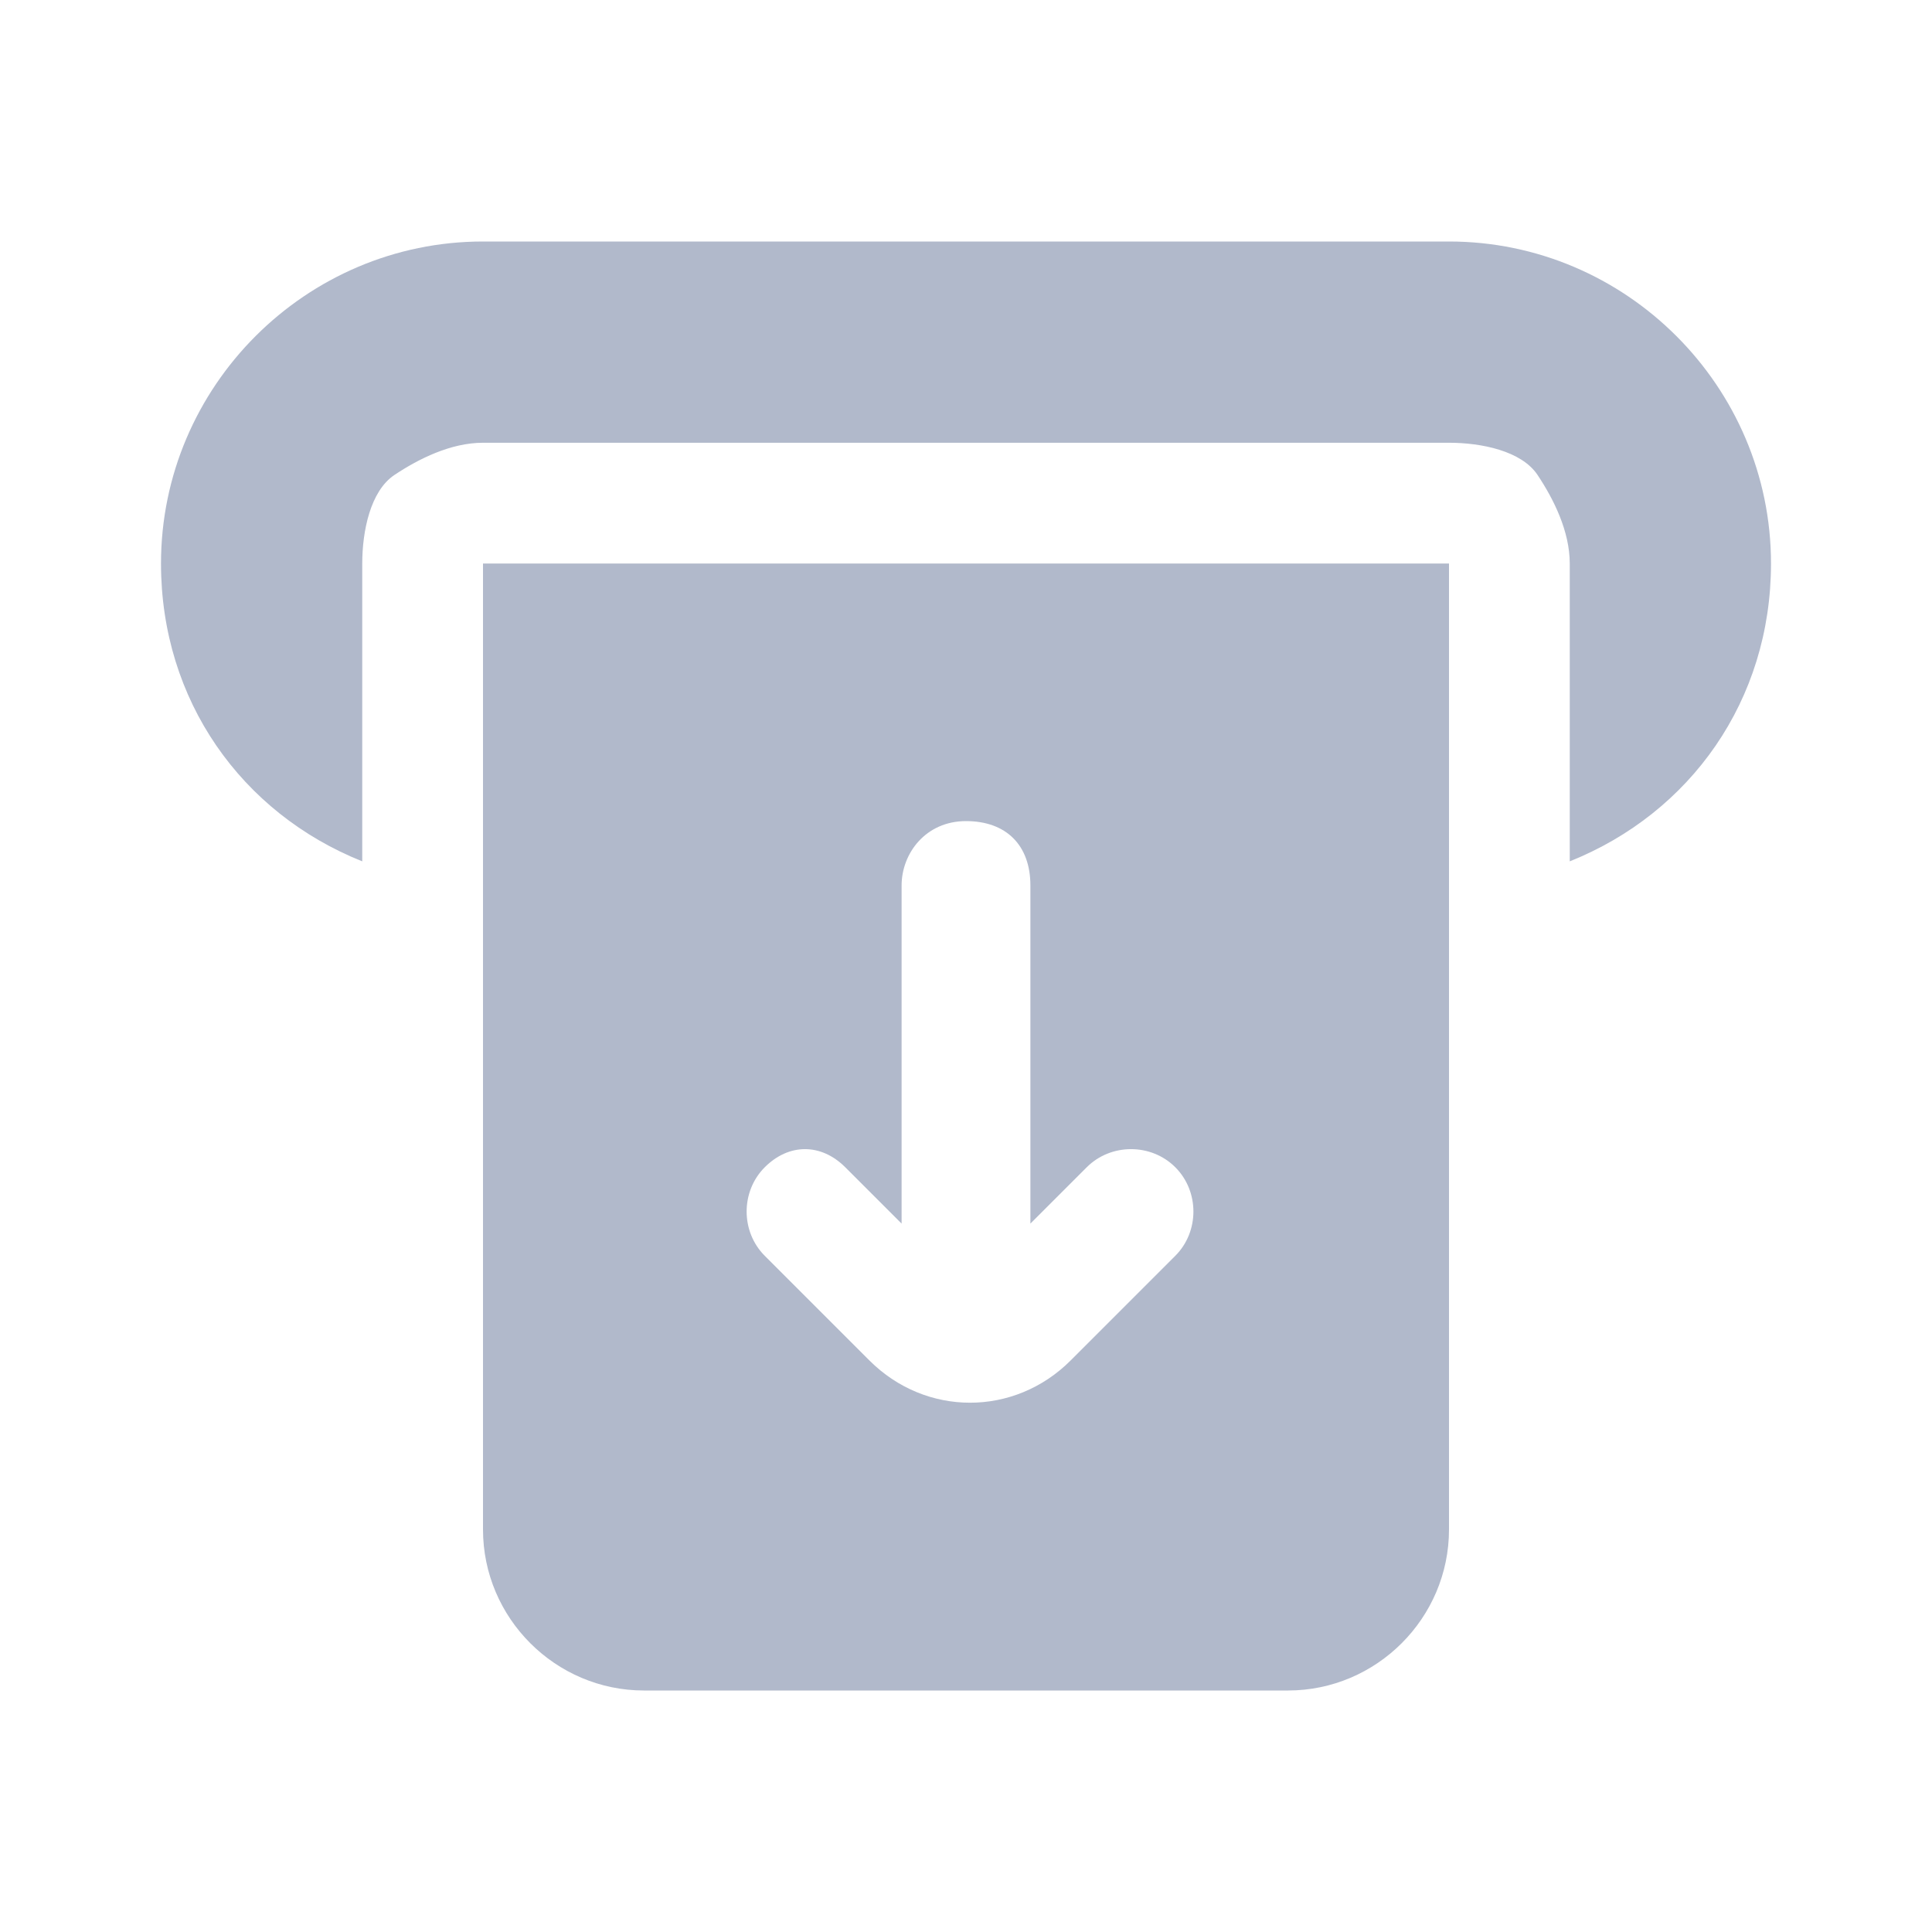 <svg width="24" height="24" viewBox="0 0 24 24" fill="none" xmlns="http://www.w3.org/2000/svg">
<path d="M6 3H18C20.2 3 22 4.8 22 7C22 8.7 21 10.1 19.5 10.7V7C19.5 6.6 19.3 6.2 19.1 5.9C18.9 5.6 18.4 5.5 18 5.5H6C5.6 5.5 5.2 5.7 4.9 5.9C4.6 6.1 4.5 6.6 4.5 7V10.7C3 10.1 2 8.7 2 7C2 4.8 3.8 3 6 3Z" fill="#B1B9CB"/>
<path fill-rule="evenodd" clip-rule="evenodd" d="M18 7V19C18 20.1 17.1 21 16 21H8C6.9 21 6 20.1 6 19V7H18ZM10.5 14.5L11.2 15.2V11C11.2 10.6 11.5 10.2 12 10.2C12.5 10.2 12.8 10.5 12.8 11V15.2L13.5 14.5C13.8 14.2 14.3 14.2 14.6 14.5C14.9 14.8 14.9 15.3 14.6 15.6L13.3 16.9C12.6 17.6 11.5 17.6 10.8 16.9L9.5 15.6C9.2 15.3 9.2 14.8 9.5 14.5C9.8 14.2 10.2 14.2 10.5 14.5Z" fill="#B1B9CB"/>
</svg>
